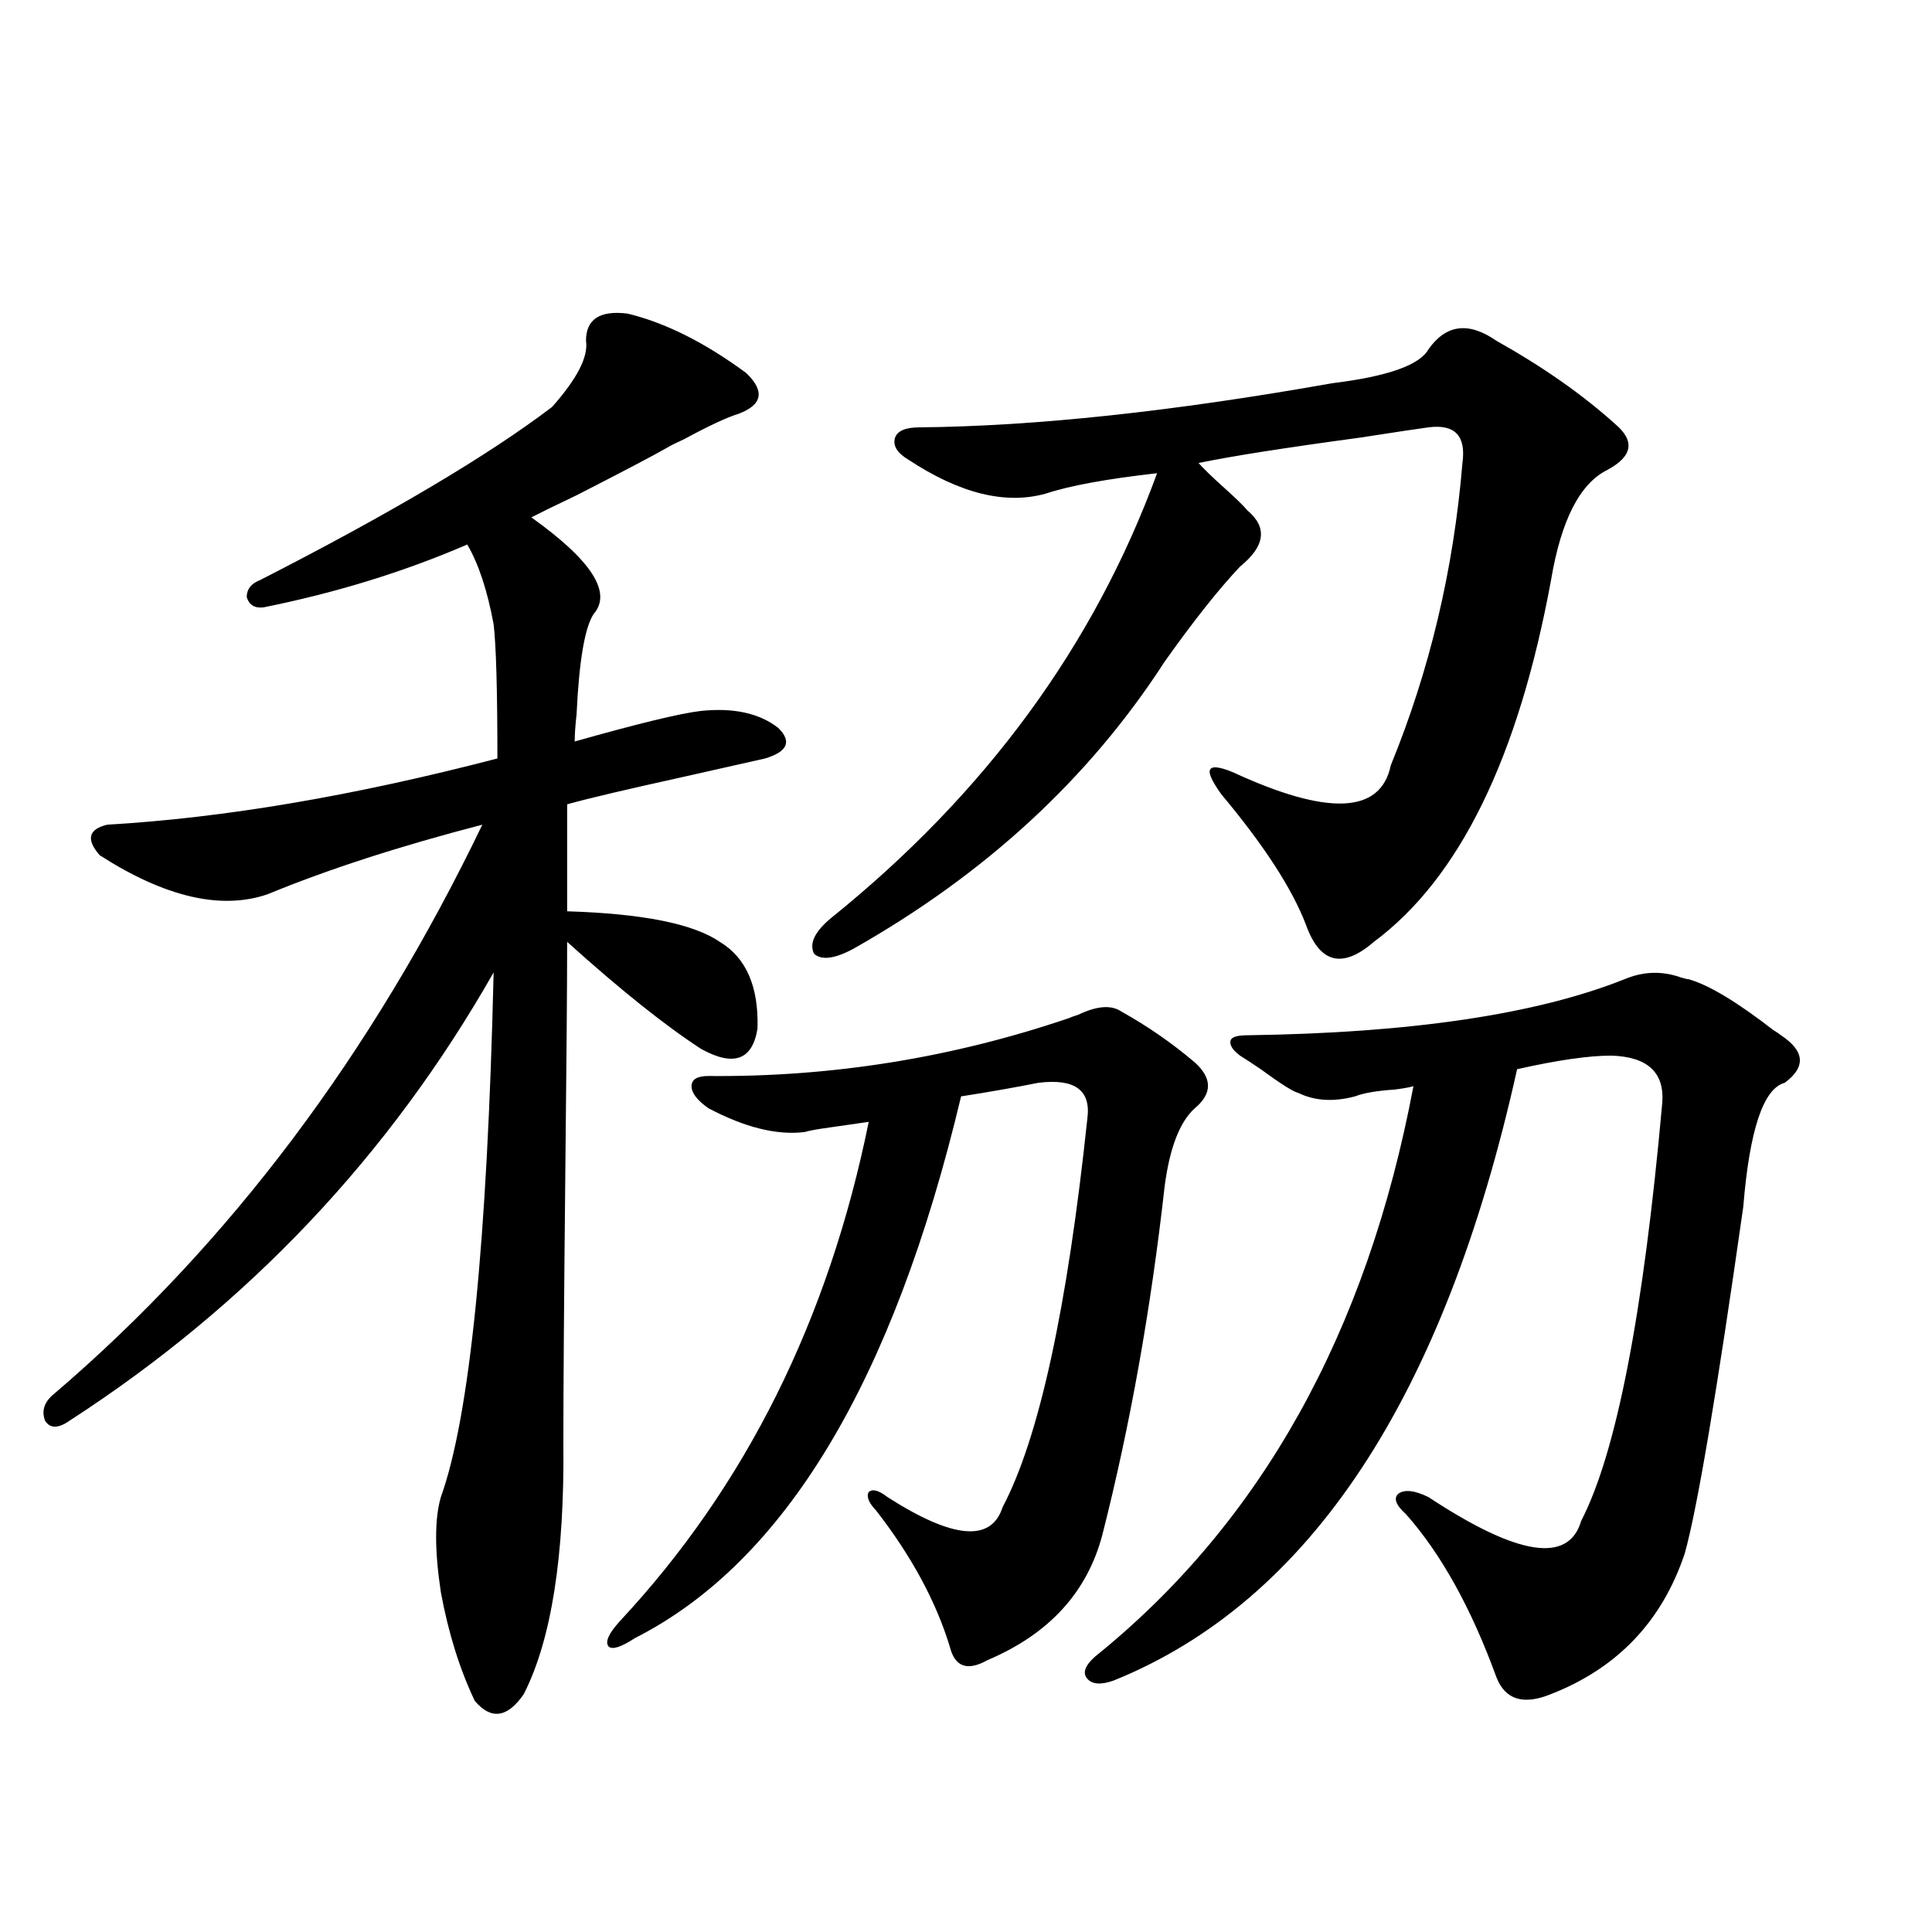 <?xml version="1.0" encoding="utf-8"?>
<!-- Generator: Adobe Illustrator 16.0.0, SVG Export Plug-In . SVG Version: 6.00 Build 0)  -->
<!DOCTYPE svg PUBLIC "-//W3C//DTD SVG 1.1//EN" "http://www.w3.org/Graphics/SVG/1.1/DTD/svg11.dtd">
<svg version="1.1" id="图层_1" xmlns="http://www.w3.org/2000/svg" xmlns:xlink="http://www.w3.org/1999/xlink" x="0px" y="0px"
	 width="1000px" height="1000px" viewBox="0 0 1000 1000" enable-background="new 0 0 1000 1000" xml:space="preserve">
<path d="M324.772,162.309c19.512,4.697,39.999,14.941,61.462,30.762c9.756,9.38,8.445,16.411-3.902,21.094
	c-5.854,1.758-15.289,6.152-28.292,13.184c-3.902,1.758-6.829,3.228-8.78,4.395c-7.164,4.106-22.773,12.305-46.828,24.609
	c-11.066,5.273-18.871,9.092-23.414,11.426c31.219,22.275,41.95,38.975,32.194,50.098c-4.558,7.031-7.484,24.321-8.78,51.855
	c-0.655,5.864-0.976,10.547-0.976,14.063c33.17-9.365,54.953-14.639,65.364-15.82c16.905-1.758,30.243,1.182,39.999,8.789
	c7.149,7.031,4.878,12.305-6.829,15.82c-7.805,1.758-22.118,4.985-42.926,9.668c-29.268,6.455-49.114,11.138-59.511,14.063v55.371
	c39.023,1.182,65.364,6.455,79.022,15.82c13.658,8.213,20.152,23.154,19.512,44.824c-2.606,16.411-12.362,19.927-29.268,10.547
	c-18.871-12.305-41.95-30.762-69.267-55.371c0,22.852-0.335,63.872-0.976,123.047c-0.655,63.872-0.976,109.287-0.976,136.23
	c0.641,58.599-6.188,101.953-20.487,130.078c-8.46,12.305-16.92,13.473-25.365,3.516c-7.805-16.41-13.658-35.156-17.561-56.25
	c-3.262-21.67-3.262-38.081,0-49.219c14.954-41.597,24.055-132.124,27.316-271.582C201.514,598.246,128.345,675.59,35.999,735.355
	c-5.854,4.106-10.091,4.106-12.683,0c-1.951-5.273-0.335-9.956,4.878-14.063c90.395-77.344,164.219-175.479,221.458-294.434
	c-42.926,11.138-79.998,23.154-111.217,36.035c-24.069,8.213-53.017,1.47-86.827-20.215c-7.164-8.198-5.854-13.472,3.902-15.82
	c60.486-3.516,127.802-14.941,201.946-34.277c0-35.156-0.655-58.296-1.951-69.434c-3.262-17.578-7.805-31.338-13.658-41.309
	c-32.529,14.063-67.65,24.912-105.363,32.52c-4.558,0.591-7.484-1.167-8.78-5.273c0-4.092,2.271-7.031,6.829-8.789
	c67.636-34.565,118.046-64.448,151.216-89.648c13.003-14.639,18.856-26.064,17.561-34.277
	C303.31,165.248,310.459,160.551,324.772,162.309z M366.723,573.637c-5.854-4.092-8.78-7.91-8.78-11.426s2.927-5.273,8.78-5.273
	c63.733,0.591,125.851-9.365,186.337-29.883c1.296-0.576,2.927-1.167,4.878-1.758c9.756-4.683,17.226-5.273,22.438-1.758
	c13.658,7.622,26.341,16.411,38.048,26.367c9.101,8.213,9.101,16.123,0,23.73c-7.805,7.031-13.018,20.518-15.609,40.43
	c-7.164,63.872-17.896,123.926-32.194,180.176c-7.805,29.883-27.651,51.554-59.511,65.039c-10.411,5.851-16.92,3.516-19.512-7.031
	c-7.164-23.441-19.847-46.87-38.048-70.313c-3.902-4.092-5.213-7.319-3.902-9.668c1.951-1.758,5.198-0.879,9.756,2.637
	c33.811,21.685,53.657,23.442,59.511,5.273c18.856-35.732,33.49-102.832,43.901-201.27c1.951-14.639-6.509-20.791-25.365-18.457
	c-11.707,2.349-25.045,4.697-39.999,7.031c-35.121,147.656-91.385,241.123-168.776,280.371c-7.164,4.684-11.707,6.152-13.658,4.395
	c-1.951-2.348,0-6.742,5.854-13.184c65.029-69.722,107.955-155.854,128.777-258.398c-3.902,0.591-12.042,1.758-24.39,3.516
	c-3.902,0.591-6.829,1.182-8.78,1.758C402.164,587.699,385.579,583.607,366.723,573.637z M739.396,180.766
	c9.101-12.881,20.808-14.351,35.121-4.395c24.055,13.486,44.542,27.837,61.462,43.066c10.396,8.789,9.101,16.699-3.902,23.73
	c-14.313,7.031-24.069,26.079-29.268,57.129c-16.92,91.997-47.483,154.399-91.705,187.207
	c-16.265,14.063-27.972,11.138-35.121-8.789c-7.164-18.745-21.798-41.309-43.901-67.676c-4.558-6.44-6.509-10.547-5.854-12.305
	c0.641-2.334,4.543-2.046,11.707,0.879c49.42,22.852,76.736,21.685,81.949-3.516c20.152-49.219,32.515-101.362,37.072-156.445
	c1.951-14.063-3.902-20.215-17.561-18.457c-4.558,0.591-16.265,2.349-35.121,5.273c-39.023,5.273-66.995,9.668-83.9,13.184
	c2.592,2.939,7.149,7.334,13.658,13.184c5.854,5.273,9.756,9.092,11.707,11.426c10.396,8.789,9.101,18.457-3.902,29.004
	c-11.066,11.729-24.069,28.125-39.023,49.219c-39.023,60.356-92.681,109.863-160.972,148.535
	c-9.756,5.273-16.585,6.152-20.487,2.637c-2.606-5.273,0.32-11.426,8.78-18.457c79.998-64.448,136.247-141.201,168.776-230.273
	c-26.021,2.939-45.212,6.455-57.56,10.547c-20.822,5.864-44.557,0-71.218-17.578c-5.854-3.516-8.14-7.319-6.829-11.426
	c1.296-3.516,5.519-5.273,12.683-5.273c59.831-0.576,131.049-8.198,213.653-22.852C718.254,194.828,734.839,188.979,739.396,180.766
	z M641.838,546.391c-3.902-2.925-5.533-5.562-4.878-7.91c0.641-1.758,3.567-2.637,8.78-2.637
	c84.541-1.167,149.585-10.835,195.117-29.004c9.756-4.092,19.512-4.395,29.268-0.879c1.951,0.591,3.247,0.879,3.902,0.879
	c10.396,2.939,25.03,11.729,43.901,26.367c1.951,1.182,3.247,2.061,3.902,2.637c12.348,8.213,13.003,16.411,1.951,24.609
	c-11.066,2.939-18.216,24.321-21.463,64.16c-13.658,96.104-23.749,155.869-30.243,179.297
	c-11.707,35.156-34.801,59.464-69.267,72.949c-14.313,5.851-23.749,2.926-28.292-8.789c-13.018-35.746-28.627-63.857-46.828-84.375
	c-5.213-4.683-6.509-8.198-3.902-10.547c3.247-2.334,8.445-1.758,15.609,1.758c46.173,30.474,72.514,34.58,79.022,12.305
	c18.201-35.156,32.194-107.227,41.95-216.211c1.296-15.82-7.484-24.019-26.341-24.609c-11.707,0-27.972,2.349-48.779,7.031
	c-37.728,169.932-107.314,275.387-208.775,316.406c-6.509,2.335-11.066,2.047-13.658-0.879c-2.606-2.938-1.311-6.742,3.902-11.426
	c85.852-69.131,140.805-167.568,164.874-295.313c-1.951,0.591-5.213,1.182-9.756,1.758c-9.115,0.591-15.944,1.758-20.487,3.516
	c-11.066,2.939-20.822,2.349-29.268-1.758c-2.606-0.576-9.115-4.683-19.512-12.305C647.356,549.906,643.789,547.572,641.838,546.391
	z"/>
</svg>
